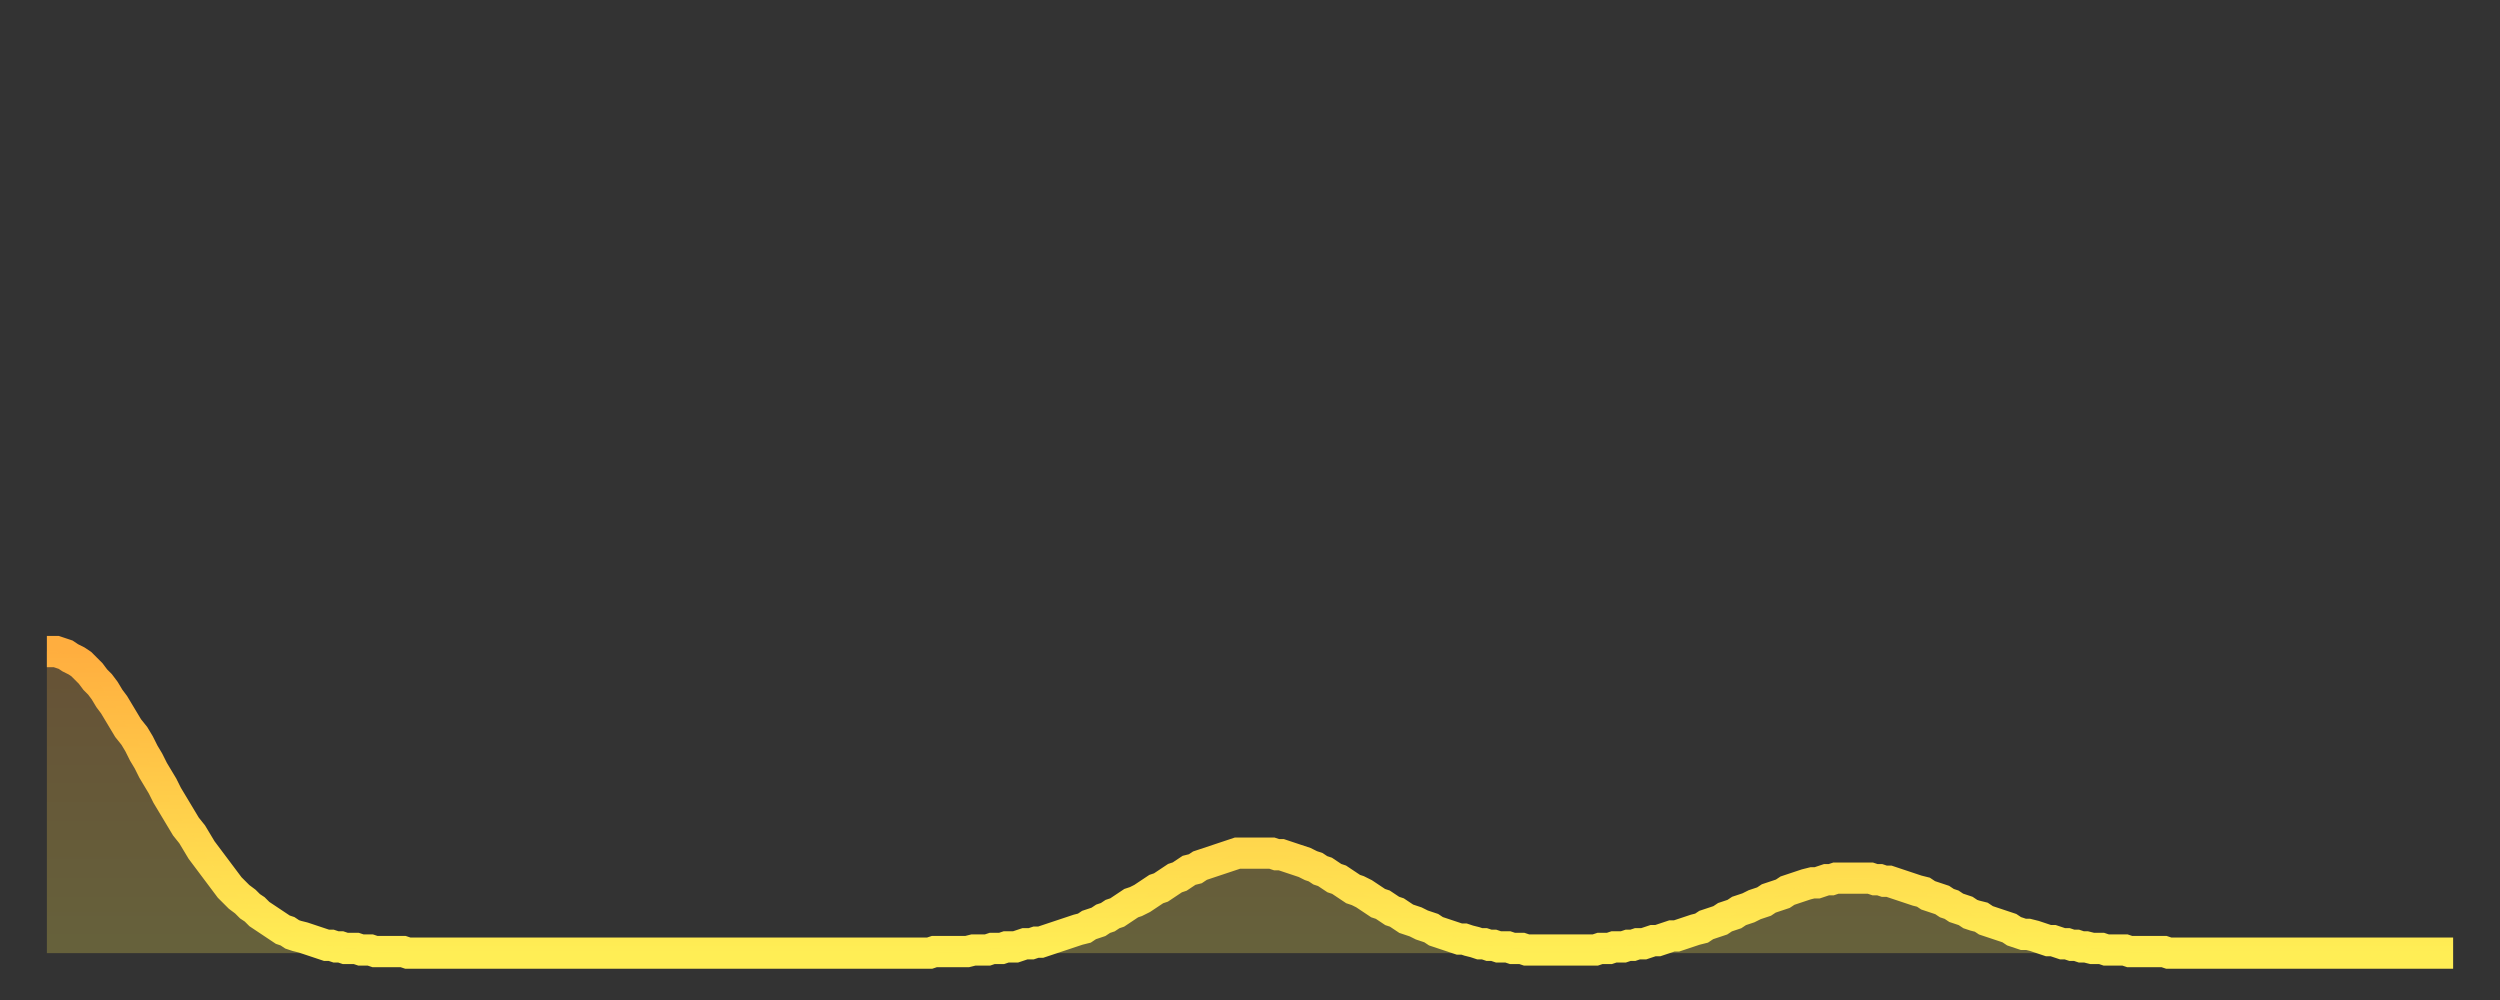<?xml version="1.0" encoding="utf-8" ?>
<svg baseProfile="full" height="64" version="1.1" width="160" xmlns="http://www.w3.org/2000/svg" xmlns:ev="http://www.w3.org/2001/xml-events" xmlns:xlink="http://www.w3.org/1999/xlink"><rect width="100%" height="100%" fill="#333333" stroke="none"/><defs><linearGradient id="id1621104" x1="0" x2="0" y1="0" y2="1"><stop offset="0%" stop-color="#ffae3f" /><stop offset="50%" stop-color="#ffce4a" /><stop offset="100%" stop-color="#ffee55" /></linearGradient></defs><g transform="translate(3,3)"><g><path d="M 0.0 38.7 0.3 38.7 0.6 38.7 0.9 38.8 1.2 38.9 1.5 39.1 1.9 39.3 2.2 39.5 2.5 39.8 2.8 40.1 3.1 40.5 3.4 40.8 3.7 41.2 4.0 41.7 4.3 42.1 4.6 42.6 4.9 43.1 5.2 43.6 5.6 44.1 5.9 44.6 6.2 45.2 6.5 45.7 6.8 46.3 7.1 46.8 7.4 47.3 7.7 47.9 8.0 48.4 8.3 48.9 8.6 49.4 8.9 49.9 9.3 50.4 9.6 50.9 9.9 51.4 10.2 51.8 10.5 52.2 10.8 52.6 11.1 53.0 11.4 53.4 11.7 53.8 12.0 54.1 12.3 54.4 12.7 54.7 13.0 55.0 13.3 55.2 13.6 55.5 13.9 55.7 14.2 55.9 14.5 56.1 14.8 56.3 15.1 56.5 15.4 56.6 15.7 56.8 16.0 56.9 16.4 57.0 16.7 57.1 17.0 57.2 17.3 57.3 17.6 57.4 17.9 57.5 18.2 57.5 18.5 57.6 18.8 57.6 19.1 57.7 19.4 57.7 19.8 57.7 20.1 57.8 20.4 57.8 20.7 57.8 21.0 57.9 21.3 57.9 21.6 57.9 21.9 57.9 22.2 57.9 22.5 57.9 22.8 57.9 23.1 58.0 23.5 58.0 23.8 58.0 24.1 58.0 24.4 58.0 24.7 58.0 25.0 58.0 25.3 58.0 25.6 58.0 25.9 58.0 26.2 58.0 26.5 58.0 26.8 58.0 27.2 58.0 27.5 58.0 27.8 58.0 28.1 58.0 28.4 58.0 28.7 58.0 29.0 58.0 29.3 58.0 29.6 58.0 29.9 58.0 30.2 58.0 30.6 58.0 30.9 58.0 31.2 58.0 31.5 58.0 31.8 58.0 32.1 58.0 32.4 58.0 32.7 58.0 33.0 58.0 33.3 58.0 33.6 58.0 33.9 58.0 34.3 58.0 34.6 58.0 34.9 58.0 35.2 58.0 35.5 58.0 35.8 58.0 36.1 58.0 36.4 58.0 36.7 58.0 37.0 58.0 37.3 58.0 37.7 58.0 38.0 58.0 38.3 58.0 38.6 58.0 38.9 58.0 39.2 58.0 39.5 58.0 39.8 58.0 40.1 58.0 40.4 58.0 40.7 58.0 41.0 58.0 41.4 58.0 41.7 58.0 42.0 58.0 42.3 58.0 42.6 58.0 42.9 58.0 43.2 58.0 43.5 58.0 43.8 58.0 44.1 58.0 44.4 58.0 44.7 58.0 45.1 58.0 45.4 58.0 45.7 58.0 46.0 58.0 46.3 58.0 46.6 58.0 46.9 58.0 47.2 58.0 47.5 58.0 47.8 58.0 48.1 58.0 48.5 58.0 48.8 58.0 49.1 58.0 49.4 58.0 49.7 58.0 50.0 58.0 50.3 58.0 50.6 58.0 50.9 58.0 51.2 58.0 51.5 58.0 51.8 58.0 52.2 58.0 52.5 58.0 52.8 58.0 53.1 58.0 53.4 58.0 53.7 58.0 54.0 58.0 54.3 58.0 54.6 58.0 54.9 58.0 55.2 58.0 55.6 58.0 55.9 58.0 56.2 58.0 56.5 58.0 56.8 57.9 57.1 57.9 57.4 57.9 57.7 57.9 58.0 57.9 58.3 57.9 58.6 57.9 58.9 57.9 59.3 57.8 59.6 57.8 59.9 57.8 60.2 57.8 60.5 57.7 60.8 57.7 61.1 57.7 61.4 57.6 61.7 57.6 62.0 57.6 62.3 57.5 62.6 57.4 63.0 57.4 63.3 57.3 63.6 57.3 63.9 57.2 64.2 57.1 64.5 57.0 64.8 56.9 65.1 56.8 65.4 56.7 65.7 56.6 66.0 56.5 66.4 56.4 66.7 56.2 67.0 56.1 67.3 56.0 67.6 55.8 67.9 55.7 68.2 55.5 68.5 55.4 68.8 55.2 69.1 55.0 69.4 54.8 69.7 54.7 70.1 54.5 70.4 54.3 70.7 54.1 71.0 53.9 71.3 53.8 71.6 53.6 71.9 53.4 72.2 53.2 72.5 53.1 72.8 52.9 73.1 52.7 73.5 52.6 73.8 52.4 74.1 52.3 74.4 52.2 74.7 52.1 75.0 52.0 75.3 51.9 75.6 51.8 75.9 51.7 76.2 51.6 76.5 51.6 76.8 51.6 77.2 51.6 77.5 51.6 77.8 51.6 78.1 51.6 78.4 51.6 78.7 51.7 79.0 51.7 79.3 51.8 79.6 51.9 79.9 52.0 80.2 52.1 80.5 52.2 80.9 52.4 81.2 52.5 81.5 52.7 81.8 52.8 82.1 53.0 82.4 53.2 82.7 53.3 83.0 53.5 83.3 53.7 83.6 53.9 83.9 54.0 84.3 54.2 84.6 54.4 84.9 54.6 85.2 54.8 85.5 54.9 85.8 55.1 86.1 55.3 86.4 55.4 86.7 55.6 87.0 55.8 87.3 55.9 87.6 56.0 88.0 56.2 88.3 56.3 88.6 56.4 88.9 56.6 89.2 56.7 89.5 56.8 89.8 56.9 90.1 57.0 90.4 57.1 90.7 57.1 91.0 57.2 91.4 57.3 91.7 57.4 92.0 57.4 92.3 57.5 92.6 57.5 92.9 57.6 93.2 57.6 93.5 57.6 93.8 57.7 94.1 57.7 94.4 57.7 94.7 57.8 95.1 57.8 95.4 57.8 95.7 57.8 96.0 57.8 96.3 57.8 96.6 57.8 96.9 57.8 97.2 57.8 97.5 57.8 97.8 57.8 98.1 57.8 98.4 57.8 98.8 57.8 99.1 57.8 99.4 57.7 99.7 57.7 100.0 57.7 100.3 57.6 100.6 57.6 100.9 57.6 101.2 57.5 101.5 57.5 101.8 57.4 102.2 57.4 102.5 57.3 102.8 57.2 103.1 57.2 103.4 57.1 103.7 57.0 104.0 56.9 104.3 56.9 104.6 56.8 104.9 56.7 105.2 56.6 105.5 56.5 105.9 56.4 106.2 56.2 106.5 56.1 106.8 56.0 107.1 55.9 107.4 55.7 107.7 55.6 108.0 55.5 108.3 55.3 108.6 55.2 108.9 55.1 109.3 54.9 109.6 54.8 109.9 54.7 110.2 54.5 110.5 54.4 110.8 54.3 111.1 54.2 111.4 54.0 111.7 53.9 112.0 53.8 112.3 53.7 112.6 53.6 113.0 53.5 113.3 53.5 113.6 53.4 113.9 53.3 114.2 53.3 114.5 53.2 114.8 53.2 115.1 53.2 115.4 53.2 115.7 53.2 116.0 53.2 116.3 53.2 116.7 53.2 117.0 53.3 117.3 53.3 117.6 53.4 117.9 53.4 118.2 53.5 118.5 53.6 118.8 53.7 119.1 53.8 119.4 53.9 119.7 54.0 120.1 54.1 120.4 54.3 120.7 54.4 121.0 54.5 121.3 54.6 121.6 54.8 121.9 54.9 122.2 55.1 122.5 55.2 122.8 55.3 123.1 55.5 123.4 55.6 123.8 55.7 124.1 55.9 124.4 56.0 124.7 56.1 125.0 56.2 125.3 56.3 125.6 56.4 125.9 56.6 126.2 56.7 126.5 56.8 126.8 56.8 127.2 56.9 127.5 57.0 127.8 57.1 128.1 57.2 128.4 57.2 128.7 57.3 129.0 57.4 129.3 57.4 129.6 57.5 129.9 57.5 130.2 57.6 130.5 57.6 130.9 57.7 131.2 57.7 131.5 57.7 131.8 57.8 132.1 57.8 132.4 57.8 132.7 57.8 133.0 57.8 133.3 57.9 133.6 57.9 133.9 57.9 134.2 57.9 134.6 57.9 134.9 57.9 135.2 57.9 135.5 57.9 135.8 58.0 136.1 58.0 136.4 58.0 136.7 58.0 137.0 58.0 137.3 58.0 137.6 58.0 138.0 58.0 138.3 58.0 138.6 58.0 138.9 58.0 139.2 58.0 139.5 58.0 139.8 58.0 140.1 58.0 140.4 58.0 140.7 58.0 141.0 58.0 141.3 58.0 141.7 58.0 142.0 58.0 142.3 58.0 142.6 58.0 142.9 58.0 143.2 58.0 143.5 58.0 143.8 58.0 144.1 58.0 144.4 58.0 144.7 58.0 145.1 58.0 145.4 58.0 145.7 58.0 146.0 58.0 146.3 58.0 146.6 58.0 146.9 58.0 147.2 58.0 147.5 58.0 147.8 58.0 148.1 58.0 148.4 58.0 148.8 58.0 149.1 58.0 149.4 58.0 149.7 58.0 150.0 58.0 150.3 58.0 150.6 58.0 150.9 58.0 151.2 58.0 151.5 58.0 151.8 58.0 152.1 58.0 152.5 58.0 152.8 58.0 153.1 58.0 153.4 58.0 153.7 58.0 154.0 58.0" fill="none" id="graph-curve" opacity="1" stroke="url(#id1621104)" stroke-width="2" /><path d="M 0 58 L 0.0 38.7 0.3 38.7 0.6 38.7 0.9 38.8 1.2 38.9 1.5 39.1 1.9 39.3 2.2 39.5 2.5 39.8 2.8 40.1 3.1 40.5 3.4 40.8 3.7 41.2 4.0 41.7 4.3 42.1 4.6 42.6 4.9 43.1 5.2 43.6 5.6 44.1 5.9 44.6 6.2 45.2 6.5 45.7 6.8 46.3 7.1 46.8 7.4 47.3 7.7 47.9 8.0 48.4 8.3 48.9 8.6 49.4 8.9 49.9 9.3 50.4 9.6 50.9 9.9 51.4 10.2 51.8 10.5 52.2 10.8 52.6 11.1 53.0 11.4 53.4 11.7 53.8 12.0 54.1 12.3 54.4 12.7 54.7 13.0 55.0 13.3 55.2 13.6 55.5 13.9 55.7 14.2 55.9 14.5 56.1 14.8 56.3 15.1 56.5 15.4 56.6 15.7 56.8 16.0 56.9 16.4 57.0 16.7 57.1 17.0 57.2 17.3 57.3 17.6 57.4 17.9 57.5 18.2 57.5 18.5 57.6 18.8 57.6 19.1 57.7 19.4 57.7 19.8 57.7 20.1 57.8 20.4 57.8 20.7 57.8 21.0 57.9 21.3 57.9 21.6 57.9 21.9 57.9 22.2 57.9 22.5 57.9 22.8 57.9 23.1 58.0 23.5 58.0 23.8 58.0 24.1 58.0 24.4 58.0 24.7 58.0 25.0 58.0 25.3 58.0 25.6 58.0 25.9 58.0 26.2 58.0 26.5 58.0 26.8 58.0 27.2 58.0 27.5 58.0 27.8 58.0 28.1 58.0 28.4 58.0 28.7 58.0 29.0 58.0 29.3 58.0 29.6 58.0 29.9 58.0 30.2 58.0 30.6 58.0 30.9 58.0 31.2 58.0 31.5 58.0 31.8 58.0 32.1 58.0 32.4 58.0 32.7 58.0 33.0 58.0 33.3 58.0 33.6 58.0 33.9 58.0 34.3 58.0 34.6 58.0 34.9 58.0 35.2 58.0 35.5 58.0 35.8 58.0 36.1 58.0 36.4 58.0 36.7 58.0 37.0 58.0 37.3 58.0 37.7 58.0 38.0 58.0 38.3 58.0 38.6 58.0 38.9 58.0 39.2 58.0 39.5 58.0 39.8 58.0 40.1 58.0 40.4 58.0 40.7 58.0 41.0 58.0 41.4 58.0 41.7 58.0 42.0 58.0 42.3 58.0 42.6 58.0 42.9 58.0 43.2 58.0 43.5 58.0 43.8 58.0 44.1 58.0 44.4 58.0 44.7 58.0 45.1 58.0 45.4 58.0 45.7 58.0 46.0 58.0 46.3 58.0 46.6 58.0 46.9 58.0 47.2 58.0 47.5 58.0 47.8 58.0 48.1 58.0 48.5 58.0 48.8 58.0 49.1 58.0 49.4 58.0 49.7 58.0 50.0 58.0 50.3 58.0 50.6 58.0 50.9 58.0 51.2 58.0 51.5 58.0 51.8 58.0 52.2 58.0 52.5 58.0 52.8 58.0 53.1 58.0 53.4 58.0 53.7 58.0 54.0 58.0 54.3 58.0 54.6 58.0 54.9 58.0 55.2 58.0 55.6 58.0 55.9 58.0 56.2 58.0 56.5 58.0 56.8 57.9 57.1 57.9 57.4 57.9 57.7 57.9 58.0 57.9 58.3 57.9 58.6 57.9 58.9 57.9 59.3 57.8 59.6 57.8 59.9 57.8 60.2 57.8 60.5 57.7 60.8 57.7 61.1 57.7 61.4 57.6 61.7 57.6 62.0 57.6 62.3 57.5 62.6 57.4 63.0 57.4 63.3 57.3 63.6 57.3 63.9 57.2 64.2 57.1 64.5 57.0 64.8 56.9 65.1 56.8 65.4 56.7 65.7 56.6 66.0 56.5 66.4 56.4 66.7 56.2 67.0 56.1 67.3 56.0 67.6 55.8 67.9 55.7 68.2 55.5 68.5 55.4 68.8 55.2 69.1 55.0 69.4 54.8 69.7 54.7 70.1 54.5 70.4 54.3 70.7 54.1 71.0 53.9 71.3 53.8 71.6 53.6 71.9 53.4 72.2 53.2 72.5 53.1 72.8 52.9 73.1 52.7 73.5 52.6 73.8 52.4 74.1 52.3 74.4 52.2 74.7 52.1 75.0 52.0 75.3 51.9 75.6 51.8 75.9 51.7 76.2 51.6 76.5 51.6 76.8 51.6 77.2 51.6 77.5 51.6 77.8 51.6 78.1 51.6 78.4 51.6 78.7 51.7 79.0 51.7 79.3 51.8 79.6 51.9 79.9 52.0 80.2 52.1 80.5 52.2 80.9 52.4 81.2 52.5 81.5 52.7 81.8 52.8 82.1 53.0 82.4 53.2 82.7 53.3 83.0 53.5 83.3 53.7 83.6 53.9 83.9 54.0 84.3 54.2 84.6 54.4 84.9 54.6 85.2 54.8 85.5 54.9 85.8 55.1 86.1 55.3 86.4 55.4 86.7 55.6 87.0 55.8 87.3 55.9 87.6 56.0 88.0 56.2 88.3 56.3 88.6 56.4 88.9 56.6 89.2 56.7 89.5 56.8 89.8 56.9 90.1 57.0 90.4 57.1 90.7 57.1 91.0 57.2 91.4 57.3 91.7 57.4 92.0 57.4 92.3 57.5 92.6 57.5 92.9 57.6 93.2 57.6 93.5 57.6 93.8 57.7 94.1 57.7 94.4 57.7 94.7 57.8 95.1 57.8 95.4 57.8 95.7 57.8 96.0 57.8 96.3 57.8 96.6 57.8 96.9 57.8 97.2 57.8 97.5 57.8 97.8 57.8 98.1 57.8 98.4 57.8 98.8 57.8 99.1 57.8 99.4 57.7 99.7 57.7 100.0 57.7 100.3 57.6 100.6 57.6 100.9 57.6 101.2 57.5 101.5 57.5 101.8 57.4 102.2 57.4 102.5 57.3 102.8 57.2 103.1 57.2 103.4 57.1 103.7 57.0 104.0 56.9 104.3 56.9 104.6 56.8 104.9 56.7 105.2 56.6 105.5 56.5 105.9 56.4 106.2 56.2 106.5 56.1 106.8 56.0 107.1 55.9 107.4 55.7 107.7 55.6 108.0 55.5 108.3 55.3 108.6 55.2 108.9 55.1 109.3 54.9 109.6 54.8 109.9 54.7 110.2 54.5 110.5 54.4 110.8 54.3 111.1 54.2 111.4 54.0 111.7 53.9 112.0 53.8 112.3 53.7 112.6 53.6 113.0 53.5 113.3 53.5 113.6 53.4 113.9 53.3 114.2 53.3 114.5 53.2 114.8 53.2 115.1 53.2 115.4 53.2 115.7 53.2 116.0 53.2 116.3 53.2 116.7 53.2 117.0 53.3 117.3 53.3 117.6 53.4 117.9 53.4 118.2 53.5 118.5 53.6 118.8 53.7 119.1 53.8 119.4 53.9 119.7 54.0 120.1 54.1 120.4 54.3 120.7 54.4 121.0 54.5 121.3 54.6 121.6 54.8 121.9 54.9 122.2 55.1 122.5 55.2 122.8 55.3 123.1 55.5 123.4 55.6 123.8 55.7 124.1 55.9 124.4 56.0 124.7 56.1 125.0 56.2 125.3 56.3 125.6 56.4 125.9 56.6 126.2 56.7 126.5 56.8 126.8 56.8 127.2 56.9 127.5 57.0 127.8 57.1 128.1 57.2 128.4 57.2 128.7 57.3 129.0 57.4 129.3 57.4 129.6 57.5 129.9 57.5 130.2 57.6 130.5 57.6 130.9 57.7 131.2 57.7 131.5 57.7 131.8 57.8 132.1 57.8 132.4 57.8 132.7 57.8 133.0 57.8 133.3 57.9 133.6 57.9 133.9 57.9 134.2 57.9 134.6 57.9 134.9 57.9 135.2 57.9 135.5 57.9 135.8 58.0 136.1 58.0 136.4 58.0 136.7 58.0 137.0 58.0 137.3 58.0 137.6 58.0 138.0 58.0 138.3 58.0 138.6 58.0 138.9 58.0 139.2 58.0 139.5 58.0 139.8 58.0 140.1 58.0 140.4 58.0 140.7 58.0 141.0 58.0 141.3 58.0 141.7 58.0 142.0 58.0 142.3 58.0 142.6 58.0 142.9 58.0 143.2 58.0 143.5 58.0 143.8 58.0 144.1 58.0 144.4 58.0 144.7 58.0 145.1 58.0 145.4 58.0 145.7 58.0 146.0 58.0 146.3 58.0 146.6 58.0 146.9 58.0 147.2 58.0 147.5 58.0 147.8 58.0 148.1 58.0 148.4 58.0 148.8 58.0 149.1 58.0 149.4 58.0 149.7 58.0 150.0 58.0 150.3 58.0 150.6 58.0 150.9 58.0 151.2 58.0 151.5 58.0 151.8 58.0 152.1 58.0 152.5 58.0 152.8 58.0 153.1 58.0 153.4 58.0 153.7 58.0 154.0 58.0 154 58" fill="url(#id1621104)" fill-opacity=".25" id="graph-shadow" /></g></g></svg>